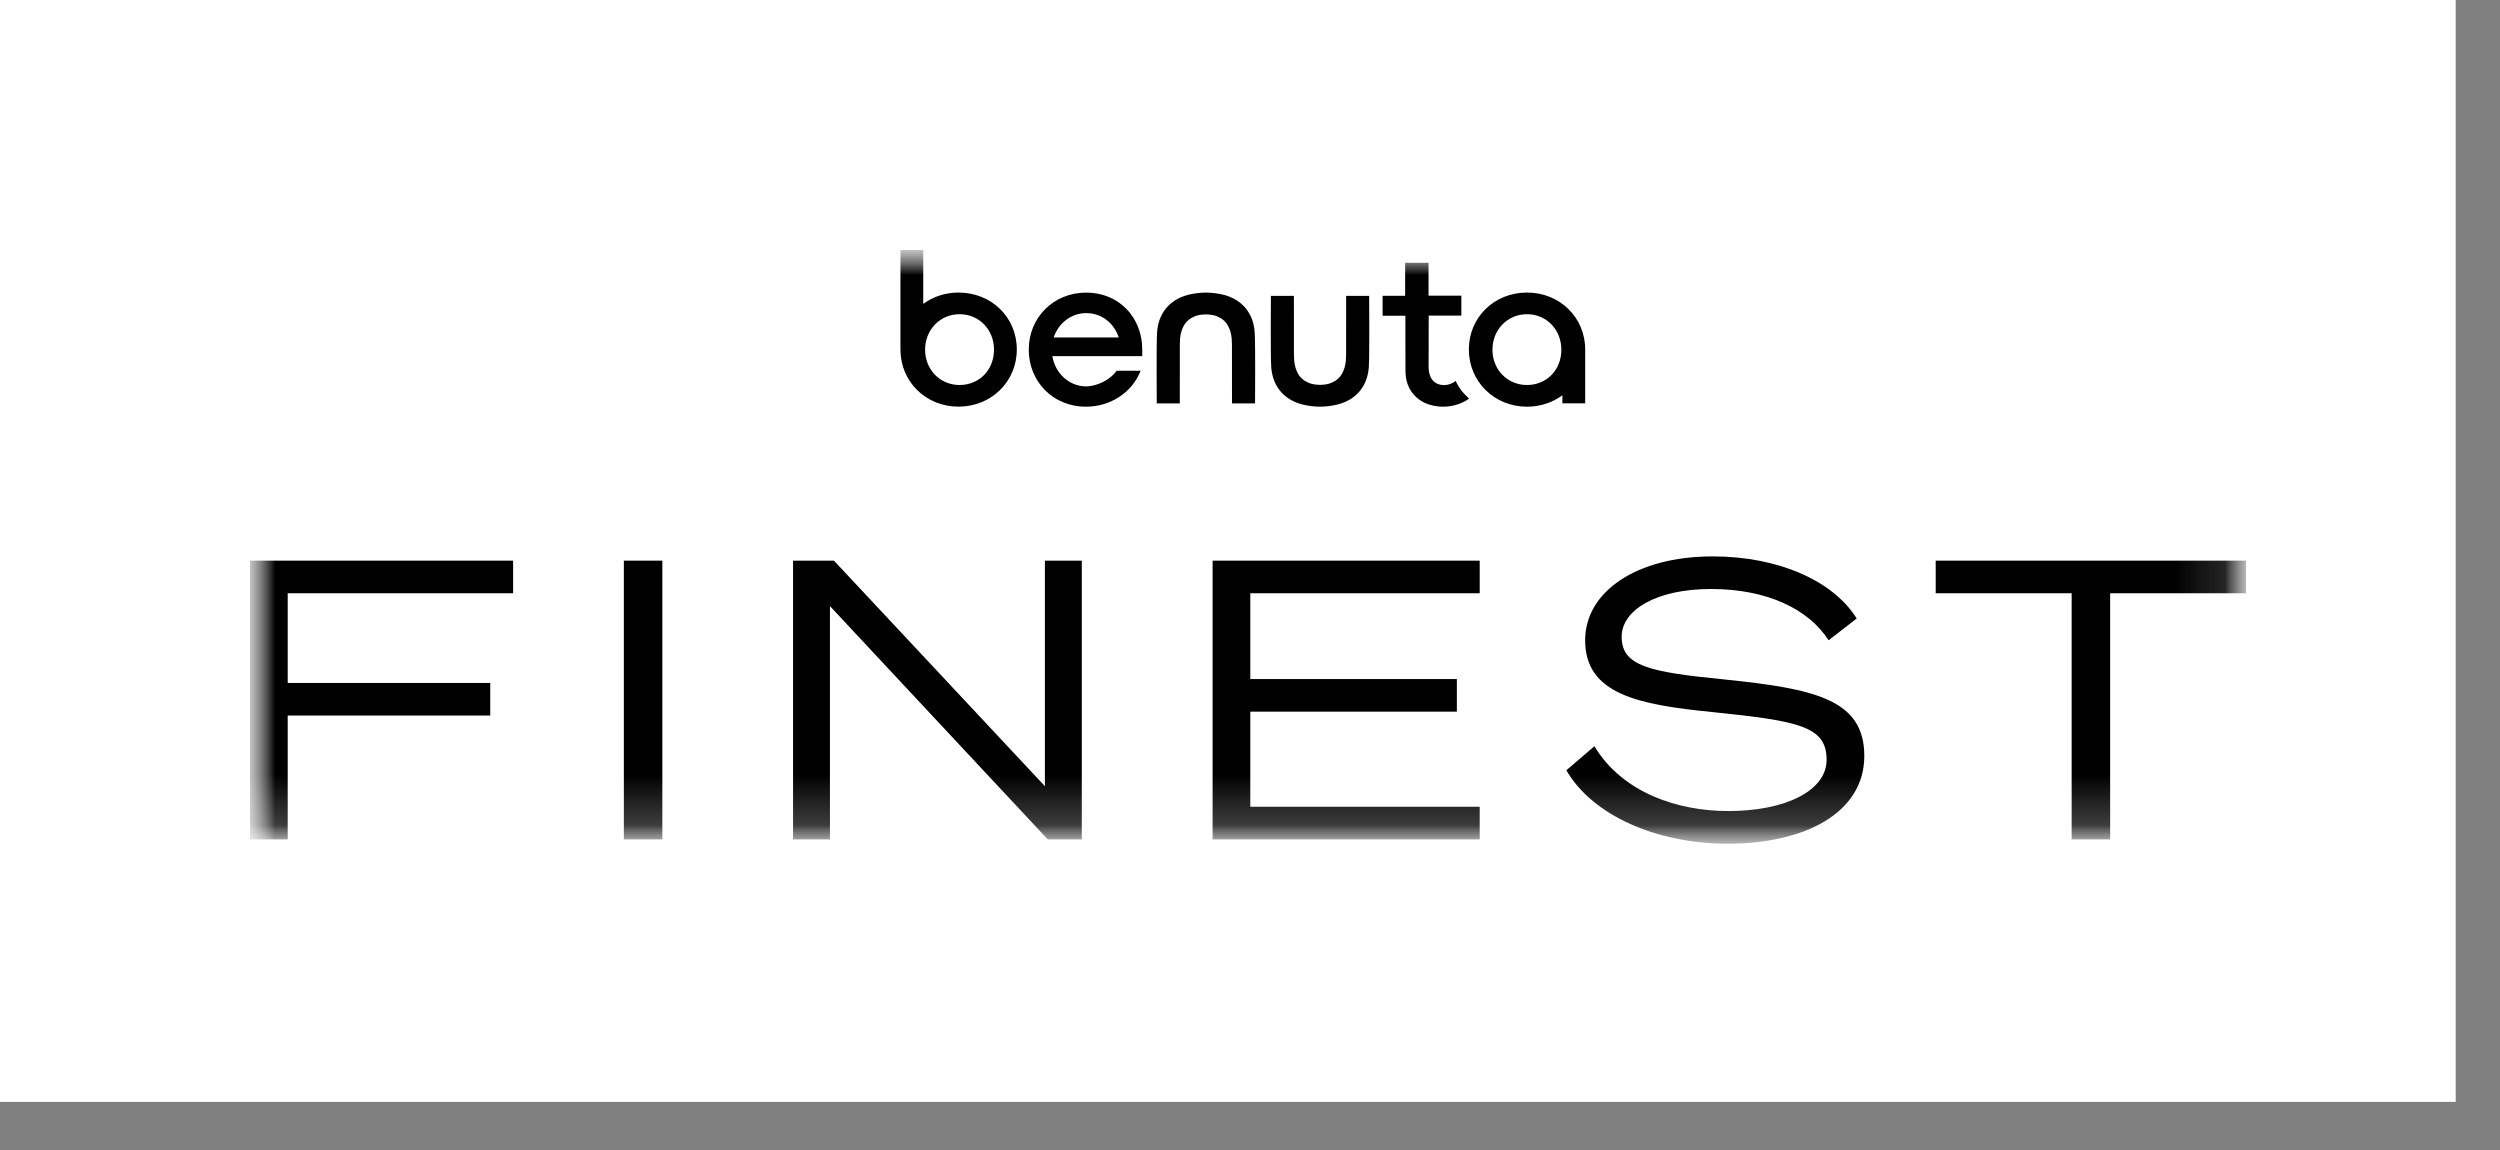 <svg width="50" height="23" viewBox="0 0 50 23" fill="none" xmlns="http://www.w3.org/2000/svg">
<rect x="0" y="0" width="50" height="23" fill="#808080" stroke="none"/>
<rect width="49.114" height="22.038" fill="white"/>
<g clip-path="url(#clip0_376_24255)">
<mask id="mask0_376_24255" style="mask-type:luminance" maskUnits="userSpaceOnUse" x="5" y="5" width="40" height="12">
<path d="M44.923 5H5V16.873H44.923V5Z" fill="white"/>
</mask>
<g mask="url(#mask0_376_24255)">
<mask id="mask1_376_24255" style="mask-type:luminance" maskUnits="userSpaceOnUse" x="5" y="5" width="40" height="12">
<path d="M44.923 5H5V16.873H44.923V5Z" fill="white"/>
</mask>
<g mask="url(#mask1_376_24255)">
<path d="M21.074 6.749C21.168 6.466 21.42 6.262 21.727 6.262C22.033 6.262 22.284 6.466 22.375 6.749H21.075H21.074ZM22.845 7.123V6.99C22.845 6.348 22.379 5.852 21.724 5.852C21.07 5.852 20.575 6.351 20.575 6.993C20.575 7.635 21.065 8.134 21.716 8.134C22.219 8.134 22.646 7.842 22.813 7.415H22.333C22.211 7.59 21.95 7.727 21.713 7.728C21.372 7.721 21.102 7.459 21.047 7.123H22.846H22.845Z" fill="black"/>
<path d="M25.094 6.655C25.073 6.273 24.85 5.998 24.484 5.899C24.369 5.868 24.225 5.852 24.118 5.852H24.116C24.01 5.852 23.867 5.868 23.752 5.899C23.385 5.998 23.163 6.273 23.141 6.655C23.126 6.934 23.135 7.932 23.135 8.068H23.596C23.596 7.976 23.595 7.137 23.597 6.883C23.597 6.818 23.6 6.732 23.621 6.654C23.659 6.512 23.729 6.405 23.86 6.343C23.916 6.316 23.957 6.302 24.034 6.293C24.09 6.286 24.146 6.286 24.202 6.293C24.279 6.302 24.32 6.316 24.376 6.343C24.507 6.405 24.577 6.512 24.614 6.654C24.635 6.732 24.638 6.818 24.639 6.883C24.641 7.137 24.64 7.976 24.64 8.068H25.101C25.101 7.932 25.11 6.934 25.094 6.655Z" fill="black"/>
<path d="M19.17 5.851C18.903 5.851 18.66 5.935 18.465 6.078V5H18.009V6.99C18.009 7.637 18.52 8.133 19.17 8.133C19.821 8.133 20.336 7.637 20.336 6.99C20.336 6.342 19.826 5.851 19.17 5.851ZM19.191 7.7C18.801 7.7 18.502 7.393 18.502 6.994C18.502 6.596 18.801 6.284 19.191 6.284C19.581 6.284 19.88 6.591 19.88 6.994C19.88 7.398 19.586 7.7 19.191 7.7Z" fill="black"/>
<path d="M25.424 7.33C25.446 7.712 25.668 7.988 26.034 8.086C26.149 8.117 26.293 8.134 26.401 8.134H26.402C26.509 8.134 26.651 8.117 26.767 8.086C27.133 7.987 27.356 7.712 27.377 7.33C27.392 7.051 27.383 6.053 27.383 5.917H26.923C26.923 6.009 26.924 6.849 26.922 7.102C26.921 7.168 26.918 7.253 26.897 7.331C26.859 7.473 26.79 7.58 26.659 7.642C26.603 7.669 26.561 7.683 26.484 7.692C26.428 7.699 26.372 7.699 26.317 7.692C26.24 7.683 26.199 7.669 26.142 7.642C26.011 7.58 25.942 7.473 25.904 7.331C25.884 7.253 25.88 7.167 25.879 7.102C25.877 6.849 25.878 6.009 25.878 5.917H25.418C25.418 6.053 25.409 7.051 25.424 7.33Z" fill="black"/>
<path d="M31.704 6.99C31.704 6.348 31.194 5.851 30.539 5.851C29.883 5.851 29.377 6.348 29.377 6.99C29.377 7.632 29.888 8.134 30.539 8.134C30.808 8.134 31.053 8.049 31.248 7.905V8.067H31.704V6.99ZM30.539 7.7C30.148 7.7 29.849 7.393 29.849 6.995C29.849 6.596 30.148 6.284 30.539 6.284C30.929 6.284 31.227 6.591 31.227 6.995C31.227 7.398 30.933 7.7 30.539 7.7Z" fill="black"/>
<path d="M29.382 7.971C29.249 8.072 29.052 8.134 28.867 8.134C28.694 8.134 28.521 8.089 28.394 7.999C28.21 7.869 28.114 7.679 28.11 7.434C28.106 7.175 28.108 6.315 28.108 6.315H27.652V5.916H28.103V5.256H28.571V5.913H29.227V6.312H28.574C28.574 6.312 28.572 7.179 28.572 7.33C28.572 7.481 28.616 7.596 28.713 7.657C28.816 7.722 28.984 7.723 29.112 7.619C29.138 7.673 29.175 7.738 29.226 7.806C29.28 7.875 29.334 7.93 29.381 7.971" fill="black"/>
<path d="M5 16.788V11.213H10.262V11.865H5.754V13.659H9.805V14.311H5.754V16.788H5Z" fill="black"/>
<path d="M13.247 11.213H12.477V16.788H13.247V11.213Z" fill="black"/>
<path d="M21.636 16.788H20.955L16.599 12.122V16.788H15.861V11.213H16.679L20.898 15.724V11.213H21.636V16.788Z" fill="black"/>
<path d="M29.594 11.213V11.865H25.006V13.581H29.137V14.233H25.006V16.135H29.594V16.788H24.252V11.213H29.594Z" fill="black"/>
<path d="M31.888 14.925C32.457 15.864 33.564 16.221 34.567 16.221C35.706 16.221 36.532 15.817 36.532 15.196C36.532 14.521 35.971 14.42 34.246 14.241C32.746 14.093 31.703 13.876 31.703 12.805C31.703 11.834 32.73 11.128 34.254 11.128C35.594 11.128 36.677 11.633 37.134 12.37L36.572 12.805C36.172 12.184 35.345 11.78 34.222 11.78C33.099 11.78 32.433 12.215 32.433 12.735C32.433 13.325 32.995 13.441 34.487 13.589C36.292 13.775 37.286 13.985 37.286 15.119C37.286 16.253 36.107 16.874 34.551 16.874C33.131 16.874 31.848 16.307 31.327 15.406L31.888 14.925Z" fill="black"/>
<path d="M42.203 11.865V16.788H41.433V11.865H38.714V11.213H44.922V11.865H42.203Z" fill="black"/>
</g>
</g>
</g>
<defs>
<clipPath id="clip0_376_24255">
<rect width="40" height="12" fill="white" transform="translate(5 5)"/>
</clipPath>
</defs>
</svg>
